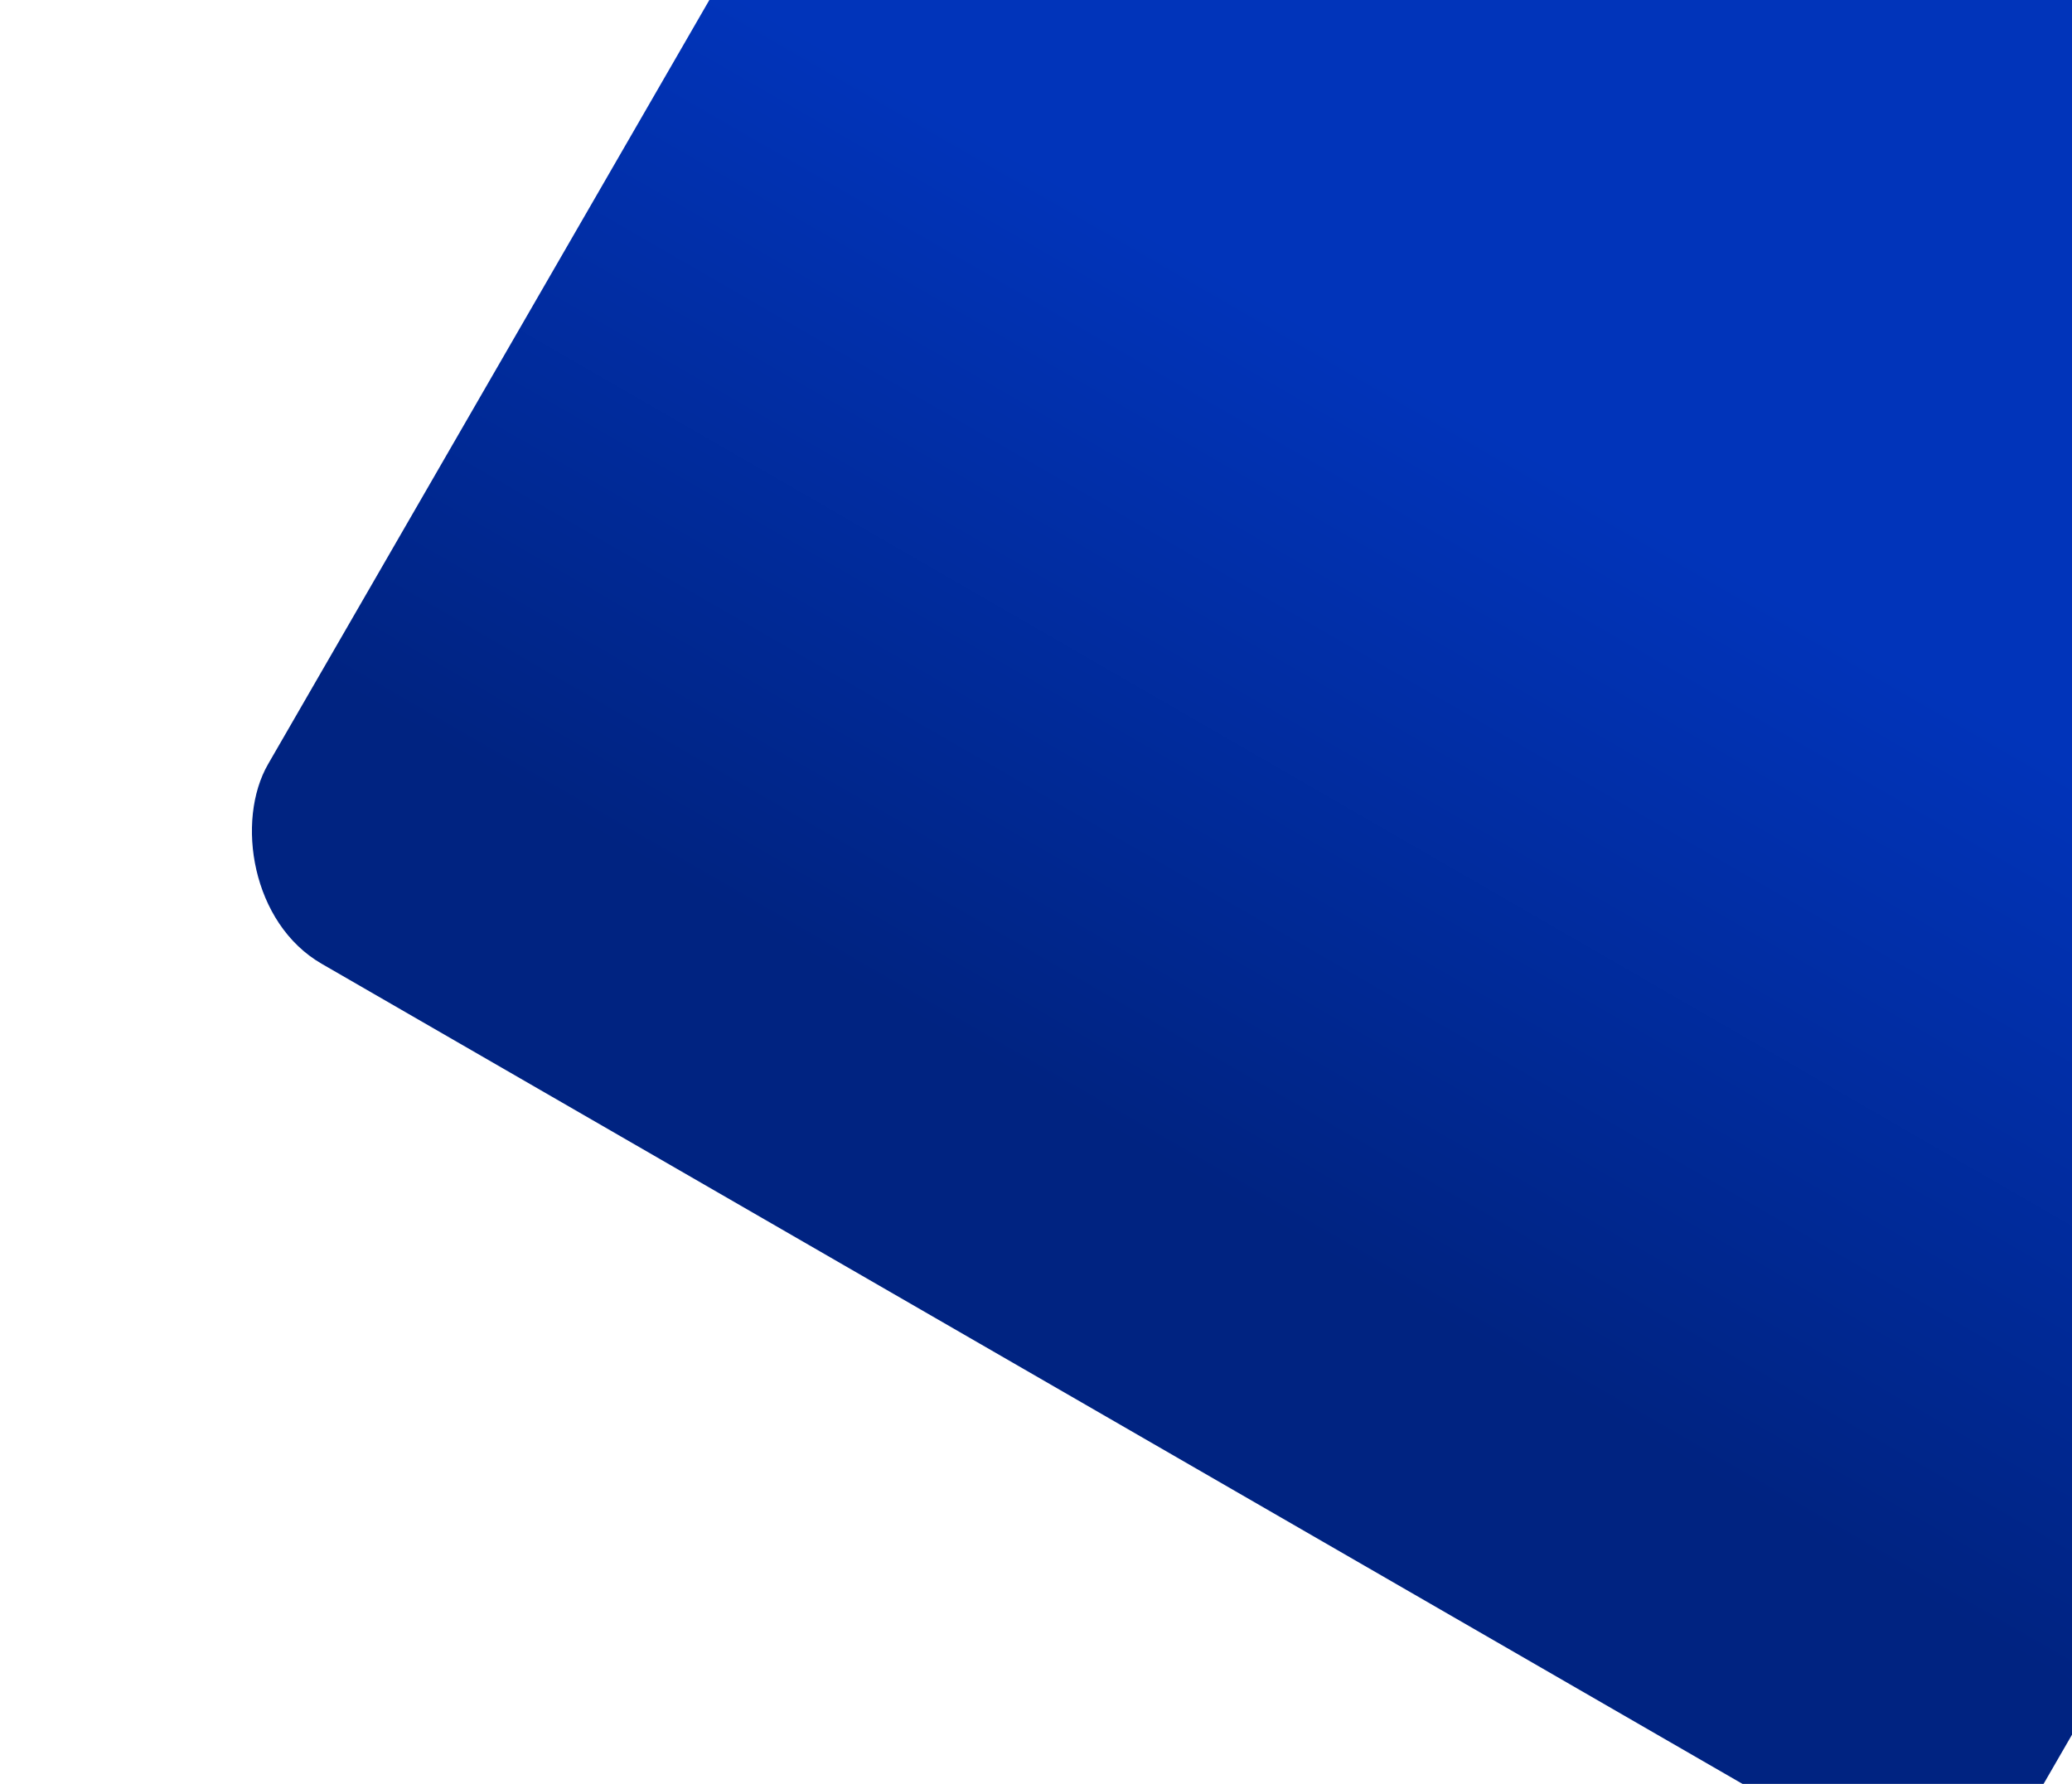 <?xml version="1.0" encoding="UTF-8"?> <svg xmlns="http://www.w3.org/2000/svg" width="425" height="366" viewBox="0 0 425 366" fill="none"> <g filter="url(#filter0_d_10_651)"> <rect x="250" y="-181" width="420" height="420" rx="30" transform="rotate(30 250 -181)" fill="url(#paint0_linear_10_651)"></rect> </g> <defs> <filter id="filter0_d_10_651" x="0.976" y="-220.024" width="651.779" height="651.779" filterUnits="userSpaceOnUse" color-interpolation-filters="sRGB"> <feFlood flood-opacity="0" result="BackgroundImageFix"></feFlood> <feColorMatrix in="SourceAlpha" type="matrix" values="0 0 0 0 0 0 0 0 0 0 0 0 0 0 0 0 0 0 127 0" result="hardAlpha"></feColorMatrix> <feOffset></feOffset> <feGaussianBlur stdDeviation="25"></feGaussianBlur> <feComposite in2="hardAlpha" operator="out"></feComposite> <feColorMatrix type="matrix" values="0 0 0 0 0 0 0 0 0 0 0 0 0 0 0 0 0 0 0.3 0"></feColorMatrix> <feBlend mode="normal" in2="BackgroundImageFix" result="effect1_dropShadow_10_651"></feBlend> <feBlend mode="normal" in="SourceGraphic" in2="effect1_dropShadow_10_651" result="shape"></feBlend> </filter> <linearGradient id="paint0_linear_10_651" x1="460" y1="-181" x2="460" y2="239" gradientUnits="userSpaceOnUse"> <stop offset="0.488" stop-color="#0134BA"></stop> <stop offset="0.879" stop-color="#002381"></stop> </linearGradient> </defs> </svg> 